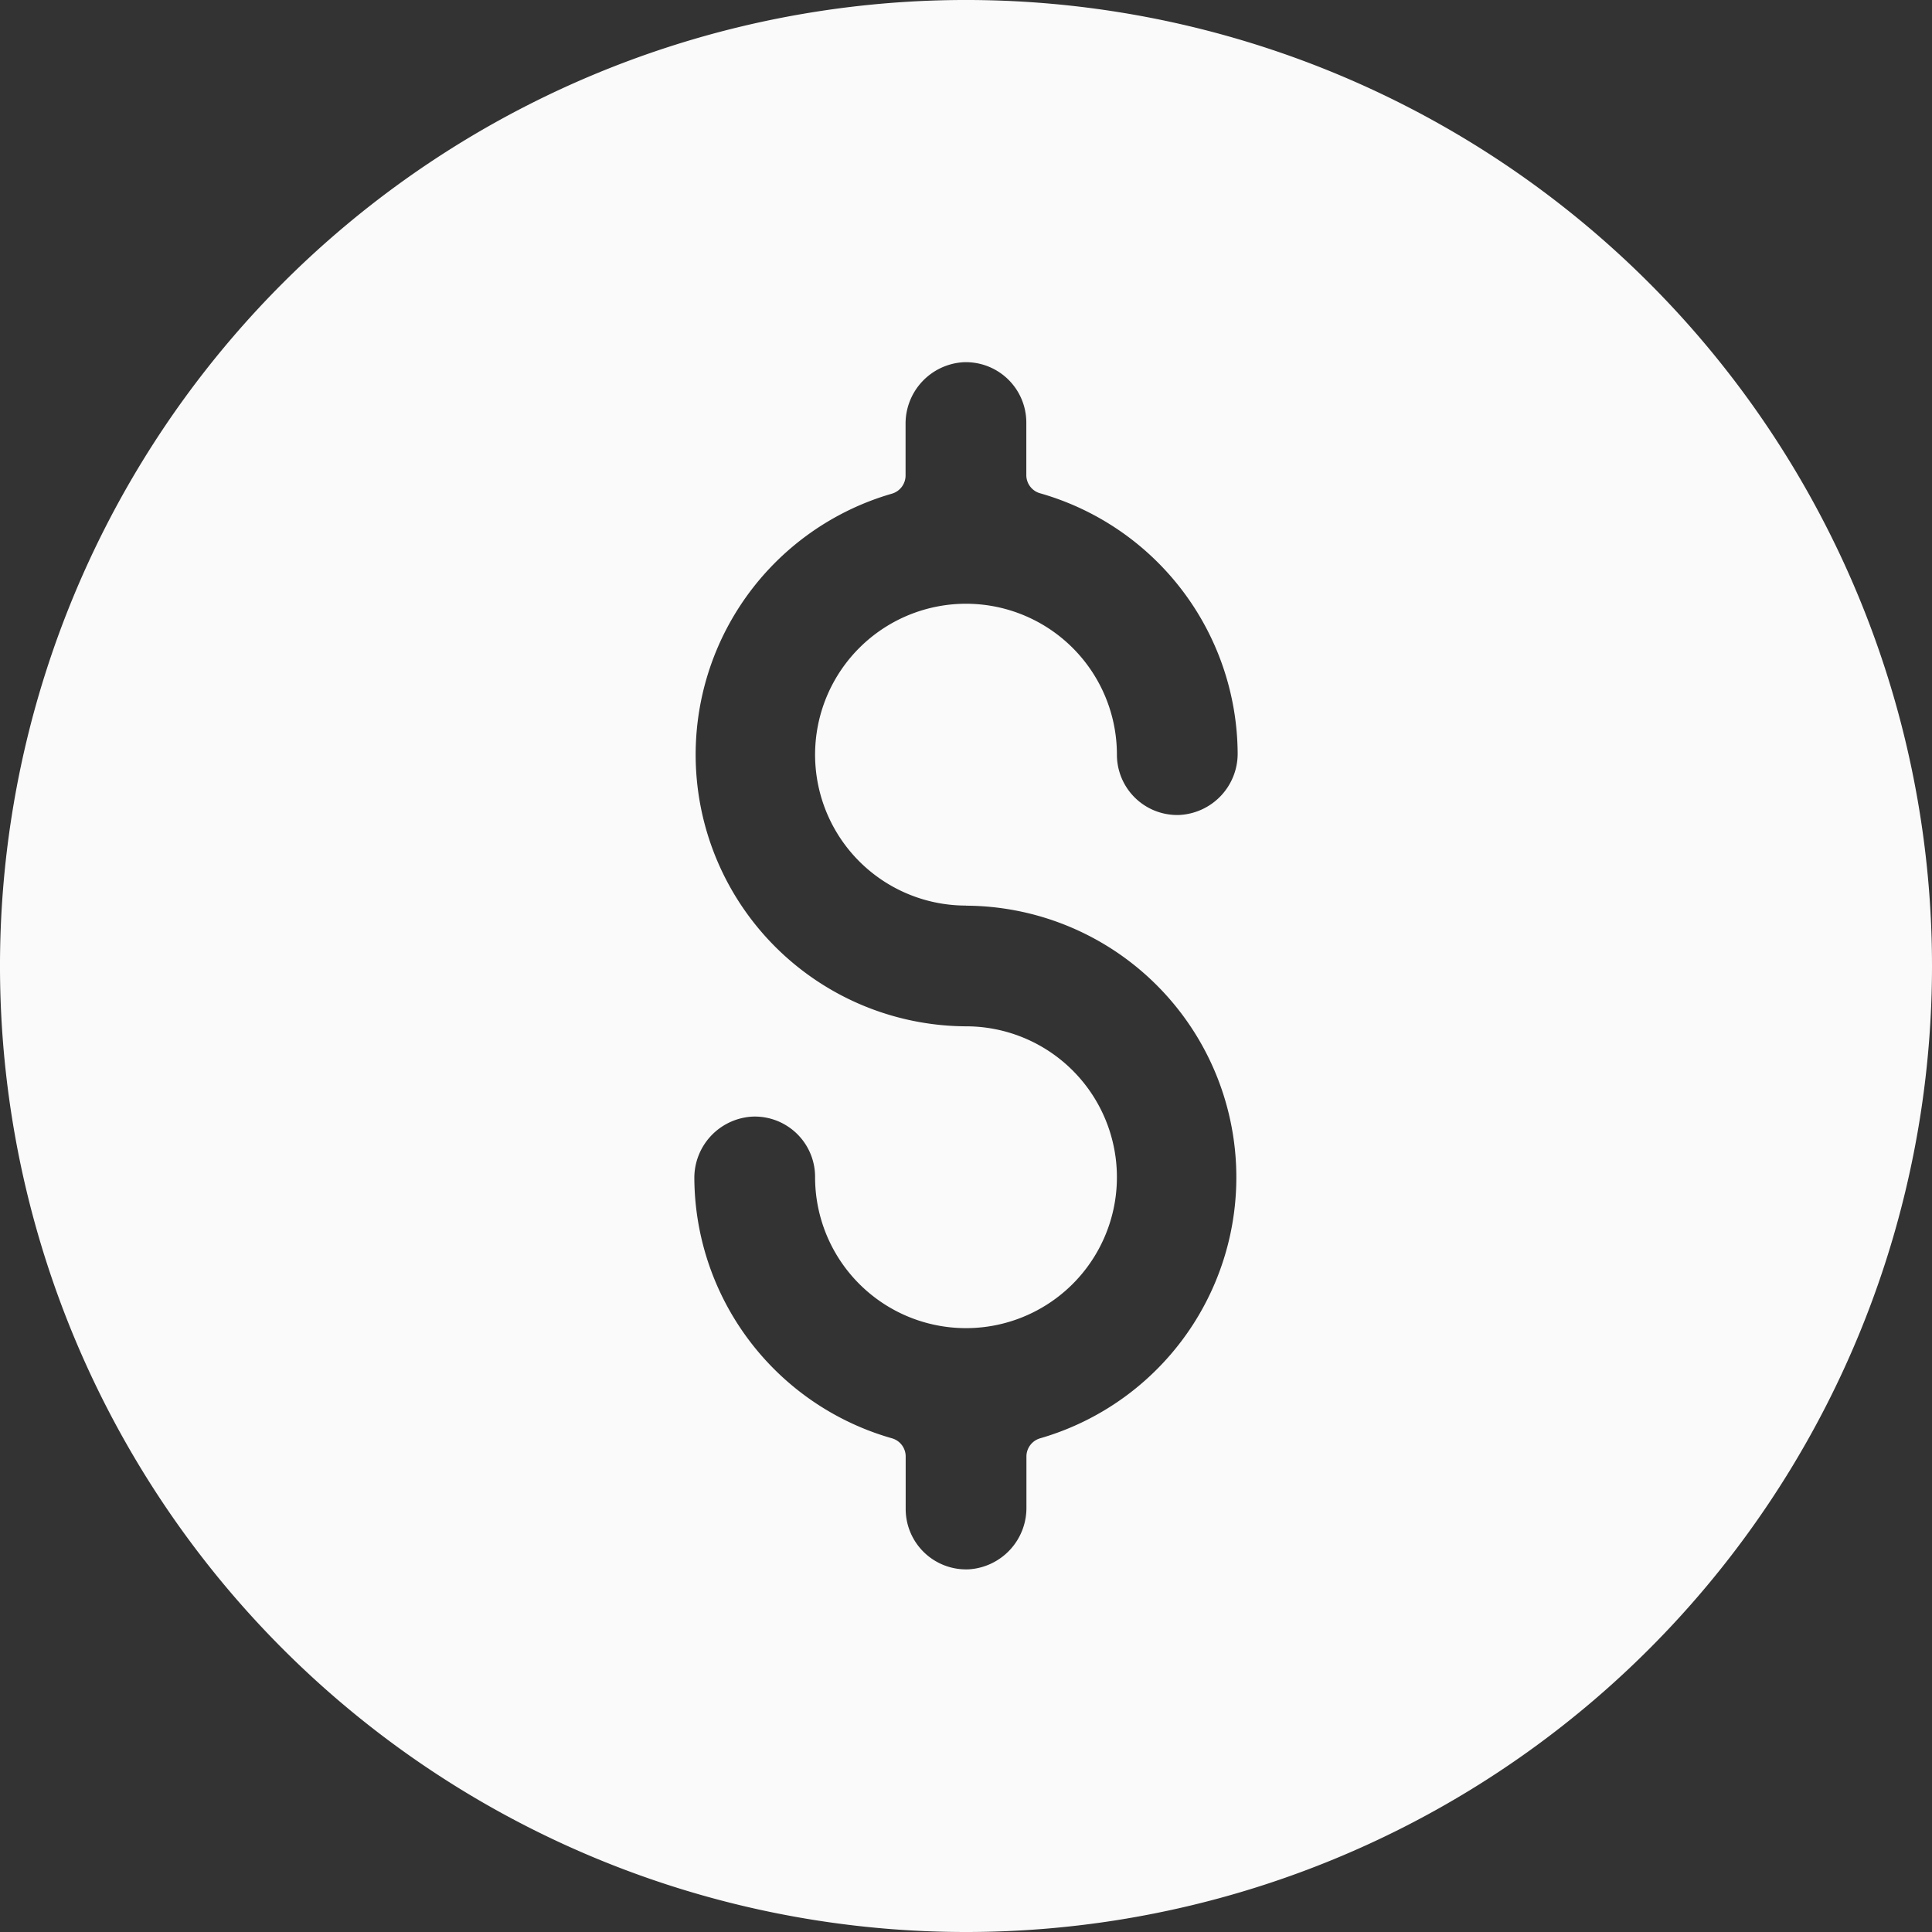 <?xml version="1.0" encoding="UTF-8"?> <svg xmlns="http://www.w3.org/2000/svg" width="18" height="18" viewBox="0 0 18 18"><rect x="0" y="0" width="18" height="18" fill="#333333" stroke="none"/><path id="Tracé_607" data-name="Tracé 607" d="M15.364,2.636A9,9,0,0,0,2.636,15.364,9,9,0,0,0,15.364,2.636ZM9,8.438A2.531,2.531,0,0,1,9.692,13.4a.177.177,0,0,0-.129.169v.474a.573.573,0,0,1-.535.578.563.563,0,0,1-.59-.562v-.49a.176.176,0,0,0-.129-.169,2.535,2.535,0,0,1-1.84-2.419.572.572,0,0,1,.546-.578.562.562,0,0,1,.579.562A1.406,1.406,0,1,0,9,9.562,2.531,2.531,0,0,1,8.308,4.6a.177.177,0,0,0,.129-.169V3.953a.573.573,0,0,1,.535-.578.563.563,0,0,1,.59.562v.49a.176.176,0,0,0,.129.169,2.535,2.535,0,0,1,1.84,2.419.572.572,0,0,1-.546.578.562.562,0,0,1-.579-.562A1.406,1.406,0,1,0,9,8.437Z" fill="#fafafa"></path></svg> 